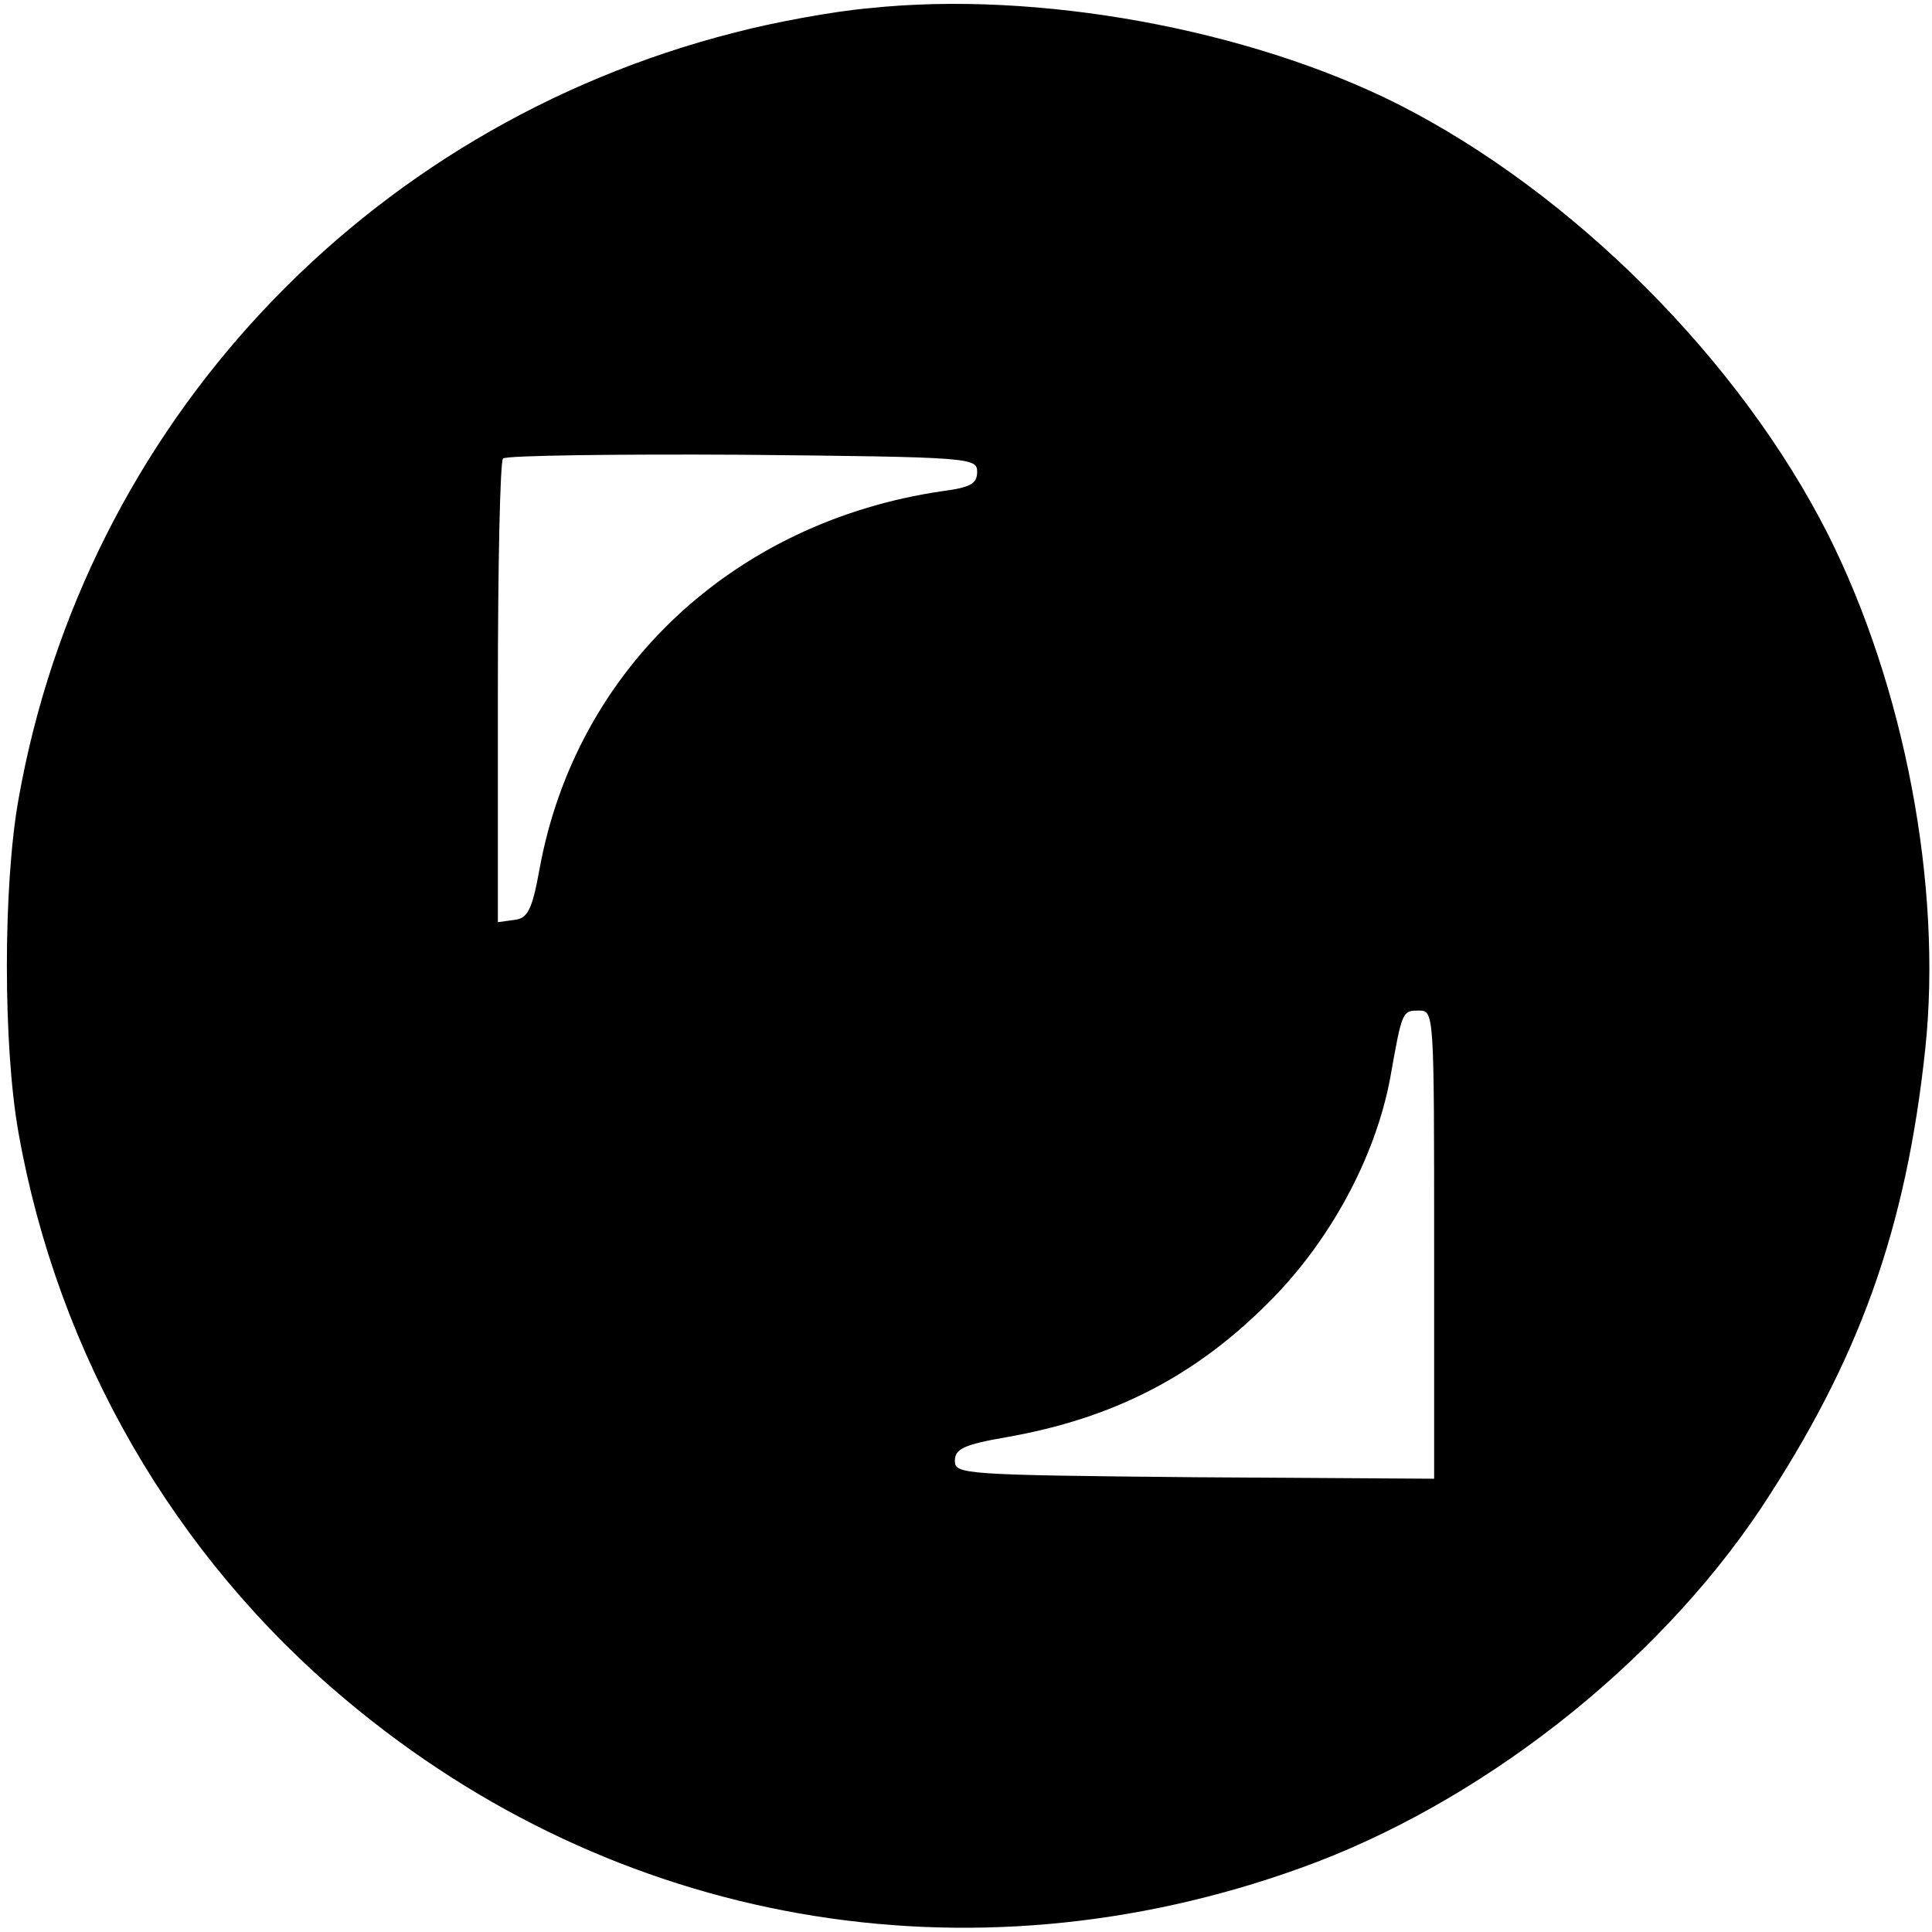 <?xml version="1.0" standalone="no"?>
<!DOCTYPE svg PUBLIC "-//W3C//DTD SVG 20010904//EN"
 "http://www.w3.org/TR/2001/REC-SVG-20010904/DTD/svg10.dtd">
<svg version="1.0" xmlns="http://www.w3.org/2000/svg"
 width="260pt" height="260pt" viewBox="0 0 260 260"
 preserveAspectRatio="xMidYMid meet">
<g transform="translate(0,260) scale(0.1,-0.1)"
fill="#000000" stroke="none">
<path d="M1170 2589 c-47 -4 -129 -19 -182 -33 -498 -127 -874 -529 -963
-1031 -21 -117 -21 -333 0 -450 53 -298 209 -569 441 -763 361 -303 837 -387
1284 -226 240 86 477 271 619 483 133 201 196 376 222 620 23 219 -28 487
-131 692 -119 235 -344 460 -579 579 -201 101 -485 153 -711 129z m145 -624
c0 -16 -9 -21 -47 -26 -280 -41 -493 -239 -542 -509 -10 -55 -16 -66 -34 -68
l-22 -3 0 309 c0 170 3 312 7 315 4 4 149 6 322 5 308 -3 316 -4 316 -23z
m615 -1040 l0 -315 -322 2 c-312 3 -323 4 -323 22 0 16 12 22 70 32 142 25
252 81 351 180 83 82 145 196 165 304 16 90 16 90 39 90 20 0 20 -5 20 -315z"/>
</g>
</svg>
